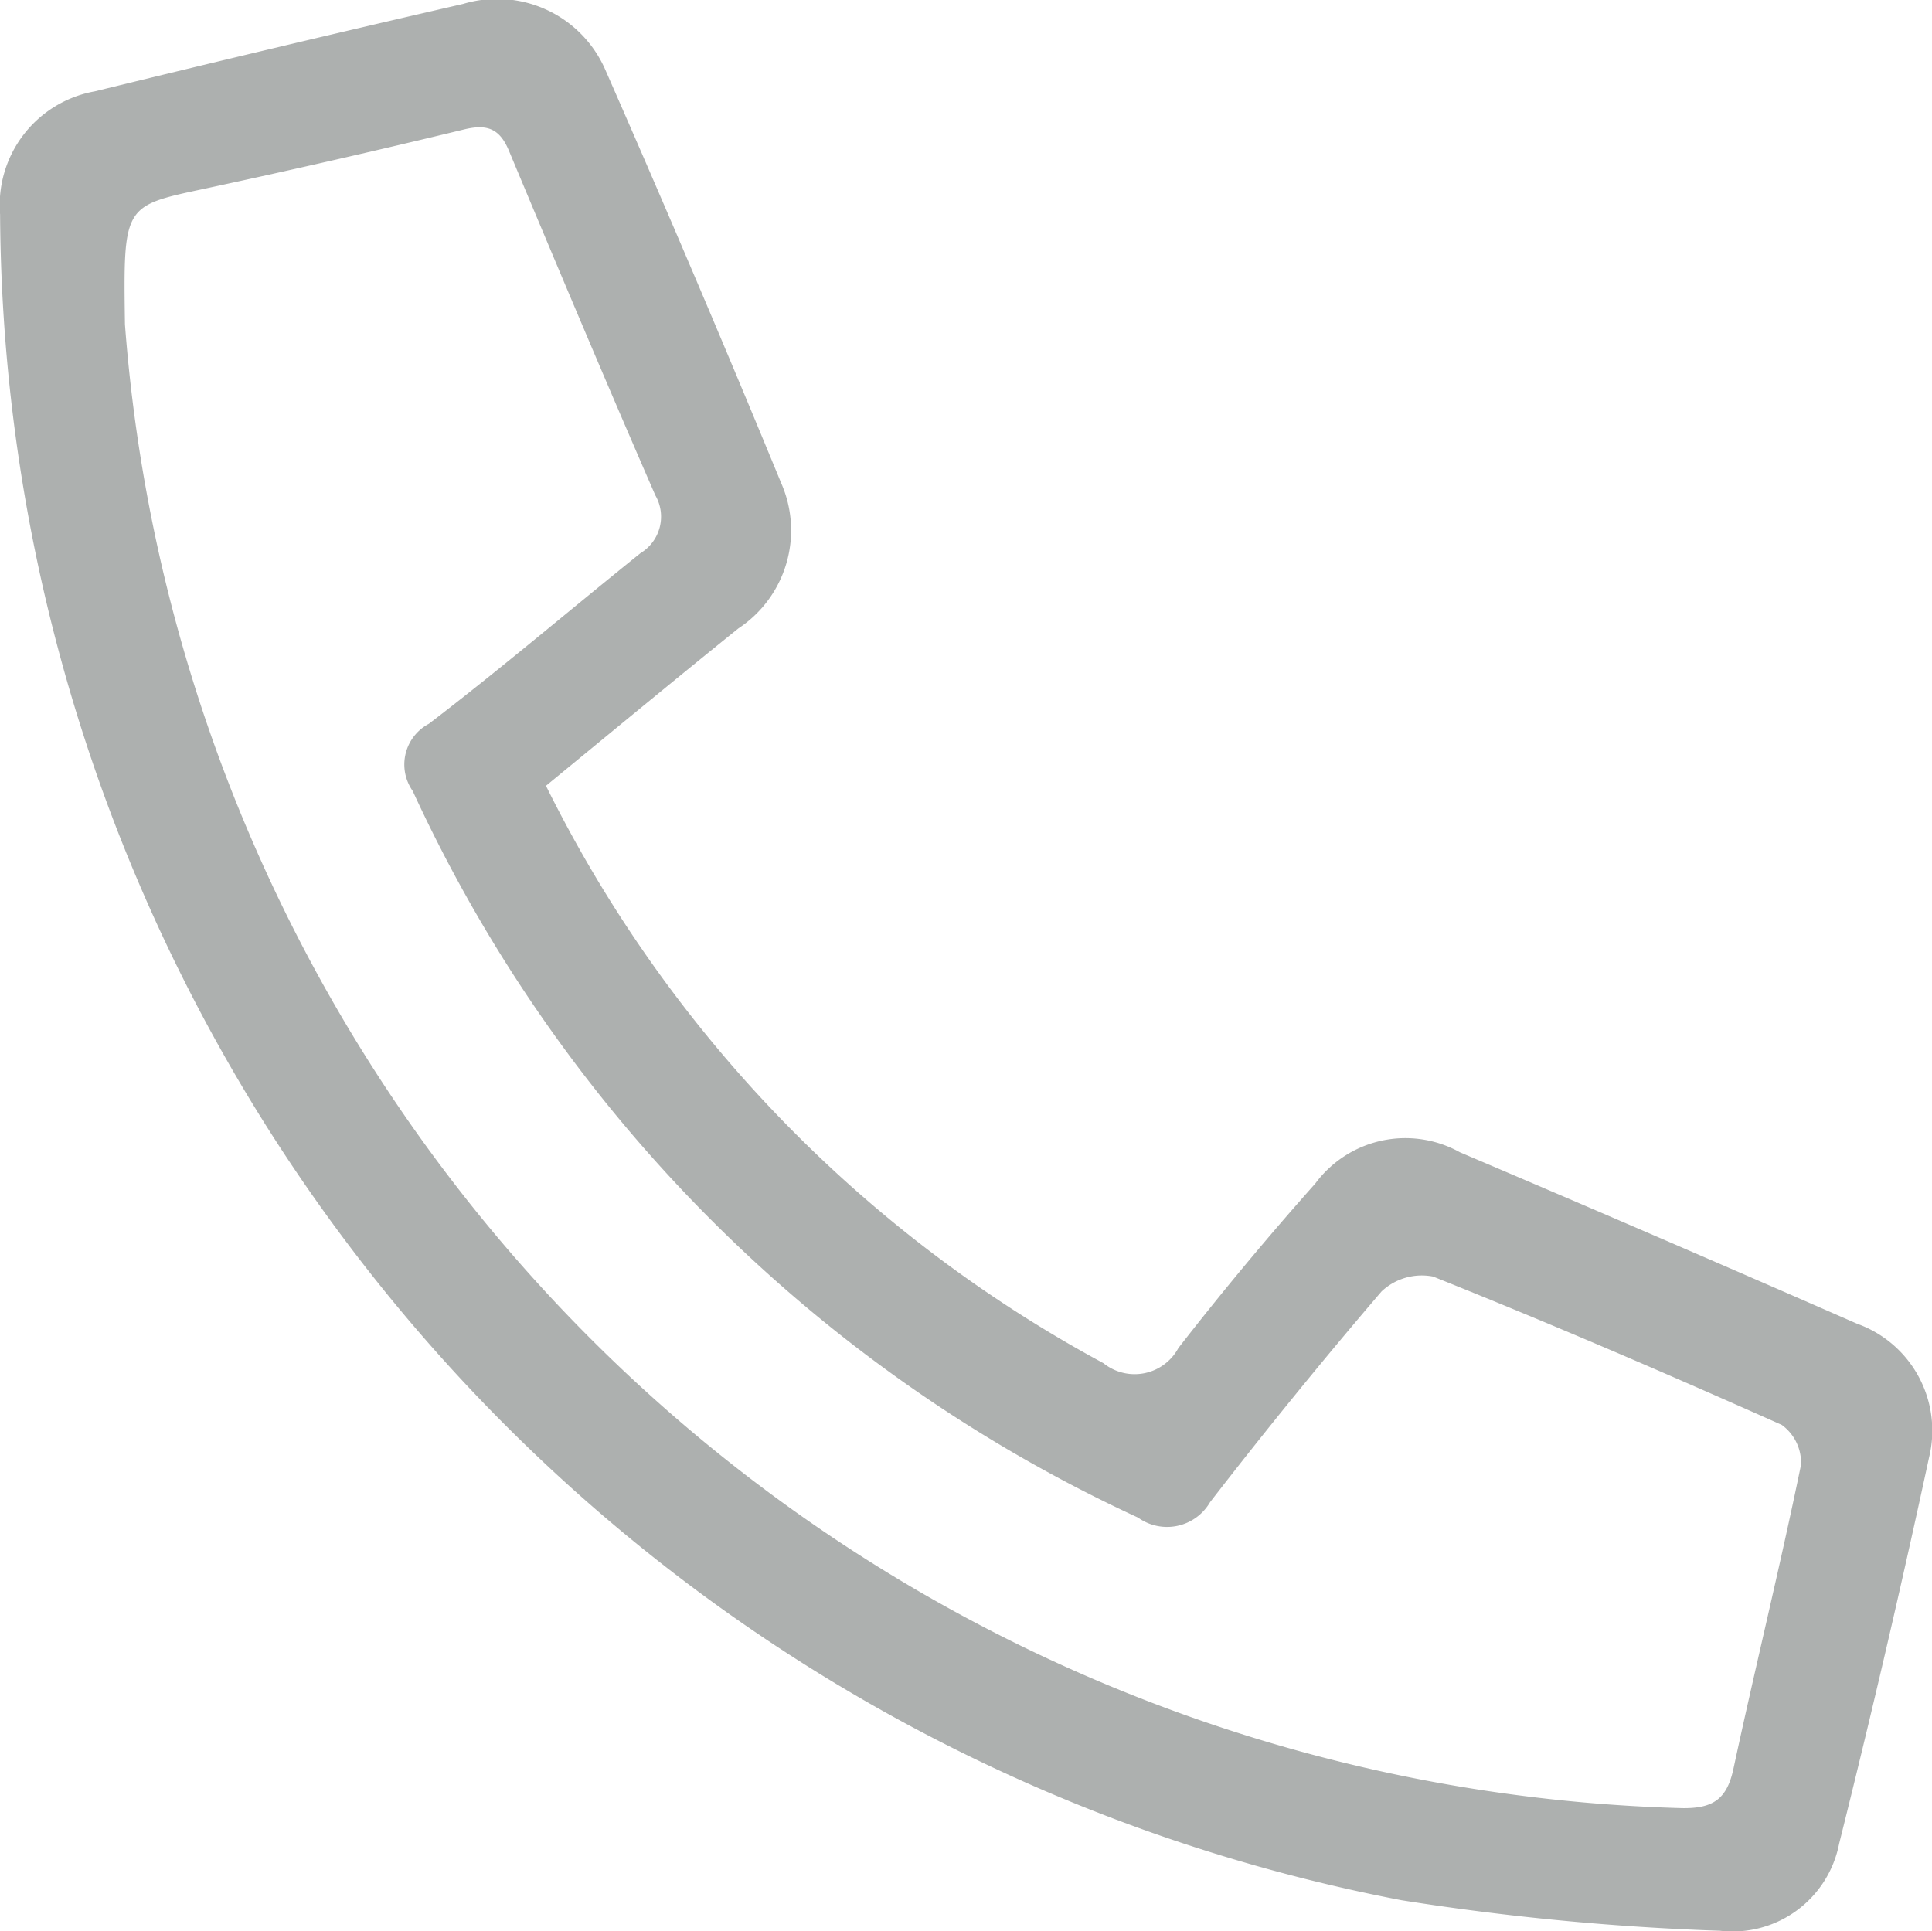 <svg xmlns="http://www.w3.org/2000/svg" width="23.008" height="23" viewBox="0 0 23.008 23">
    <defs>
        <style>
            .cls-1{fill:#adb0af}
        </style>
    </defs>
    <g id="Group_34" data-name="Group 34">
        <path id="Path_69" d="M197.357 328.137c.784-.643 1.534-1.264 2.291-1.874a1.4 1.4 0 0 0 .511-1.729q-1.021-2.48-2.1-4.935a1.406 1.406 0 0 0-1.689-.774q-2.2.506-4.385 1.041a1.375 1.375 0 0 0-1.129 1.467 20.557 20.557 0 0 0 16.69 20.077 30.9 30.9 0 0 0 3.794.364 1.293 1.293 0 0 0 1.417-1.037q.573-2.289 1.071-4.6a1.352 1.352 0 0 0-.857-1.593q-2.359-1.034-4.73-2.042a1.335 1.335 0 0 0-1.723.373 38.178 38.178 0 0 0-1.63 1.959.592.592 0 0 1-.892.18 15.748 15.748 0 0 1-6.639-6.877zm-5.014-5.494c-.02-1.421-.018-1.41.934-1.614q1.554-.333 3.1-.708c.277-.068.427-.014.538.251.574 1.371 1.15 2.742 1.744 4.105a.508.508 0 0 1-.176.689c-.841.676-1.663 1.377-2.521 2.033a.548.548 0 0 0-.192.8 17.636 17.636 0 0 0 8.638 8.654.592.592 0 0 0 .857-.183 64.651 64.651 0 0 1 2.043-2.511.7.7 0 0 1 .613-.177c1.4.56 2.779 1.154 4.153 1.767a.556.556 0 0 1 .229.476c-.249 1.211-.545 2.412-.805 3.621-.078.359-.241.474-.616.467a19.115 19.115 0 0 1-18.539-17.671z" class="cls-1" data-name="Path 69" transform="translate(-190.855 -318.778)"/>
    </g>
</svg>
